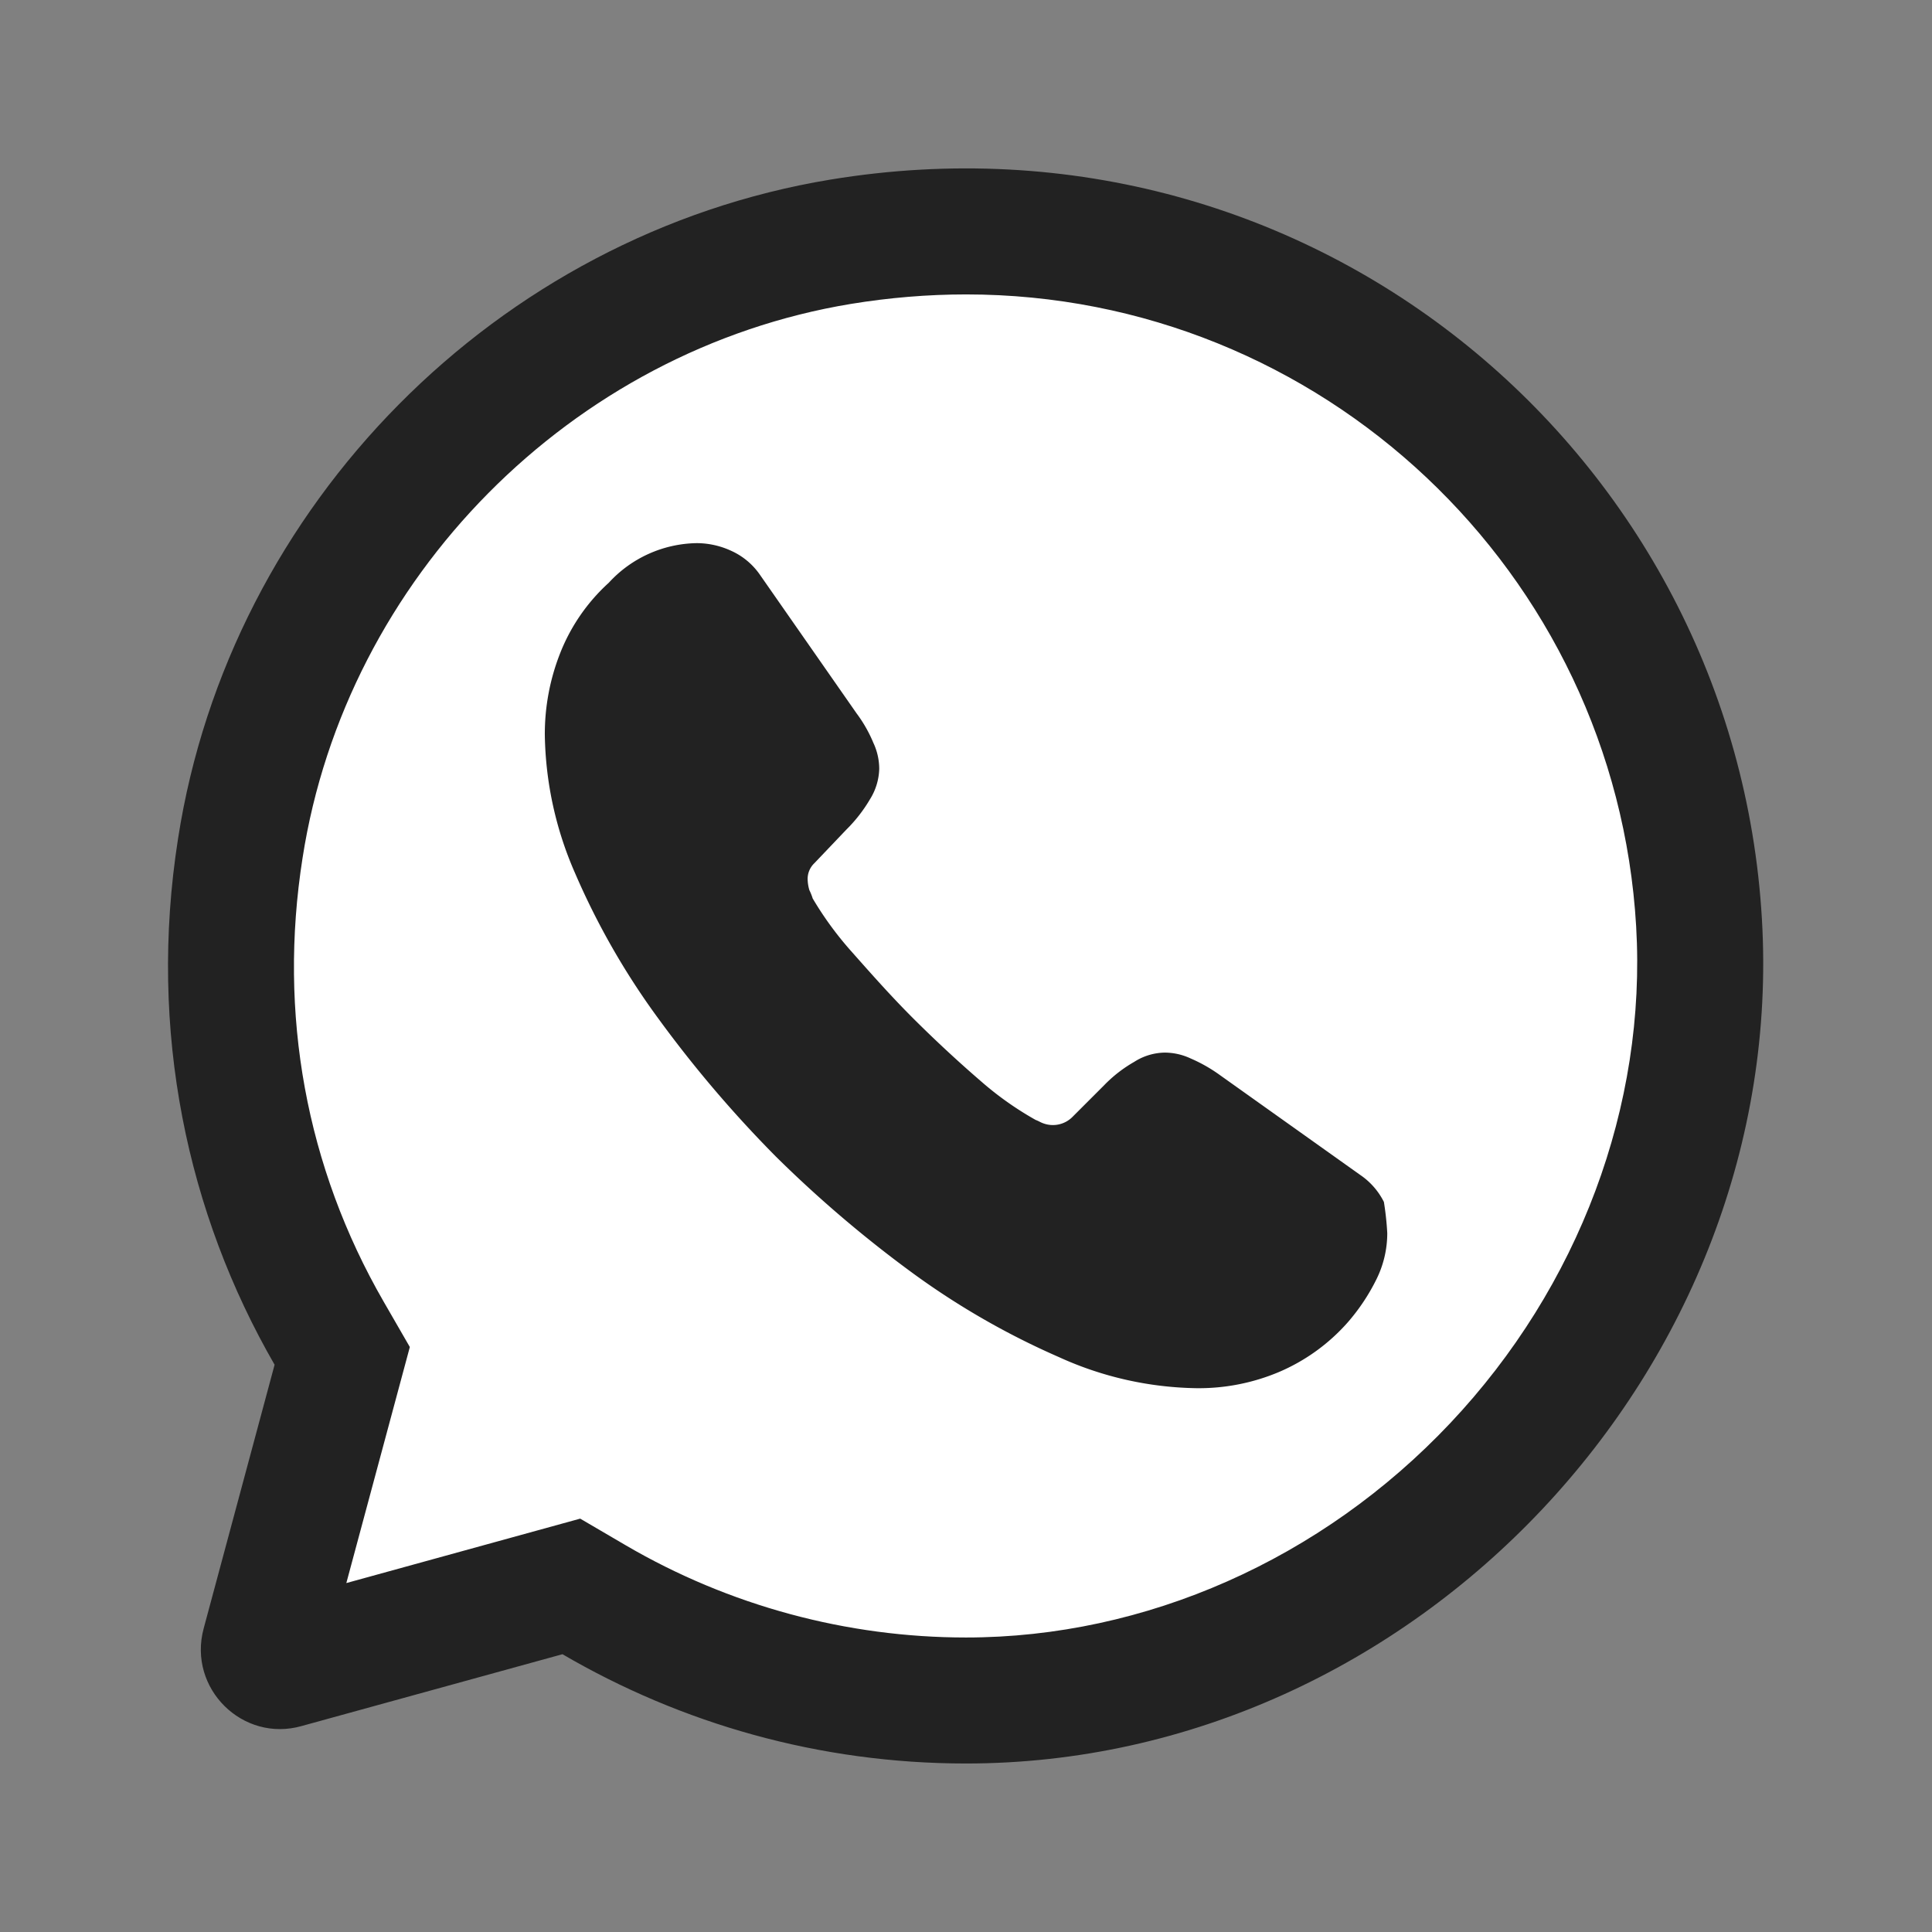 <svg xmlns="http://www.w3.org/2000/svg" width="23" height="23" viewBox="0 0 23 23">
  <rect x="0" y="0" width="23" height="23" fill="#808080" stroke="none"/>
  <g id="vuesax_bulk_whatsapp" data-name="vuesax/bulk/whatsapp" transform="translate(-928 -485)">
    <g id="whatsapp" transform="translate(928 485)">
      <g id="Group_16" data-name="Group 16">
        <path id="BG_24" data-name="BG 24" d="M0,0H23V23H0Z" fill="#222" opacity="0"/>
        <g id="Vector" transform="translate(2 2.005)" fill="#fff">
          <path d="M 9.5 18.239 C 7.947 18.239 6.417 17.824 5.074 17.04 L 4.801 16.881 L 4.497 16.965 L 1.392 17.82 L 1.389 17.82 L 1.387 17.821 C 1.367 17.827 1.349 17.829 1.331 17.829 C 1.275 17.829 1.219 17.8 1.181 17.75 C 1.142 17.7 1.131 17.642 1.148 17.578 L 1.993 14.437 L 2.074 14.136 L 1.918 13.867 C 0.908 12.116 0.542 10.119 0.861 8.092 C 1.428 4.442 4.367 1.474 8.008 0.873 C 8.505 0.792 9.007 0.75 9.501 0.75 C 14.124 0.75 17.956 4.364 18.227 8.978 C 18.364 11.318 17.484 13.678 15.811 15.451 C 14.14 17.223 11.84 18.239 9.5 18.239 Z" stroke="none"/>
          <path d="M 9.5 17.489 C 11.635 17.489 13.736 16.559 15.265 14.937 C 16.797 13.313 17.603 11.157 17.478 9.022 C 17.231 4.804 13.727 1.5 9.501 1.5 C 9.048 1.5 8.587 1.538 8.13 1.613 C 4.805 2.162 2.12 4.873 1.602 8.208 C 1.31 10.064 1.644 11.891 2.568 13.492 L 2.879 14.031 L 2.123 16.841 L 4.907 16.074 L 5.452 16.393 C 6.68 17.11 8.08 17.489 9.5 17.489 M 9.5 18.989 C 7.753 18.989 6.111 18.514 4.696 17.688 L 1.591 18.543 C 0.889 18.742 0.234 18.096 0.424 17.384 L 1.269 14.242 C 0.234 12.447 -0.241 10.273 0.12 7.976 C 0.737 4.007 3.917 0.788 7.886 0.133 C 13.649 -0.816 18.653 3.428 18.975 8.934 C 19.289 14.27 14.845 18.989 9.5 18.989 Z" stroke="none" fill="#222"/>
        </g>
        <g id="Group" transform="translate(6.486 6.466)">
          <path id="Vector-2" data-name="Vector" d="M10.029,8.214a1.235,1.235,0,0,1-.13.552,2.393,2.393,0,0,1-.341.511,2.286,2.286,0,0,1-.822.592,2.454,2.454,0,0,1-.983.191,4.085,4.085,0,0,1-1.635-.371A9.185,9.185,0,0,1,4.393,8.7a14.492,14.492,0,0,1-1.645-1.4,14.342,14.342,0,0,1-1.4-1.645A8.823,8.823,0,0,1,.361,3.931,4.247,4.247,0,0,1,0,2.287a2.62,2.62,0,0,1,.181-.973A2.239,2.239,0,0,1,.762.471,1.449,1.449,0,0,1,1.805,0a.981.981,0,0,1,.411.09.831.831,0,0,1,.341.281L3.711,2.026a1.619,1.619,0,0,1,.2.351.732.732,0,0,1,.07.311.719.719,0,0,1-.11.361,1.765,1.765,0,0,1-.281.361l-.381.4a.258.258,0,0,0-.08.2.5.5,0,0,0,.02.12.691.691,0,0,1,.04.1,4.021,4.021,0,0,0,.471.642c.231.261.471.532.732.792s.532.511.8.742a3.85,3.85,0,0,0,.652.461c.03.01.06.03.09.04a.329.329,0,0,0,.341-.07l.381-.381a1.611,1.611,0,0,1,.361-.281.691.691,0,0,1,.361-.11.732.732,0,0,1,.311.07,1.825,1.825,0,0,1,.351.2L9.708,7.522a.847.847,0,0,1,.281.321A3.507,3.507,0,0,1,10.029,8.214Z" fill="#222"/>
        </g>
      </g>
      <path id="Vector-3" data-name="Vector" d="M0,0H23V23H0Z" fill="#fff" opacity="0"/>
    </g>
  </g>
</svg>
